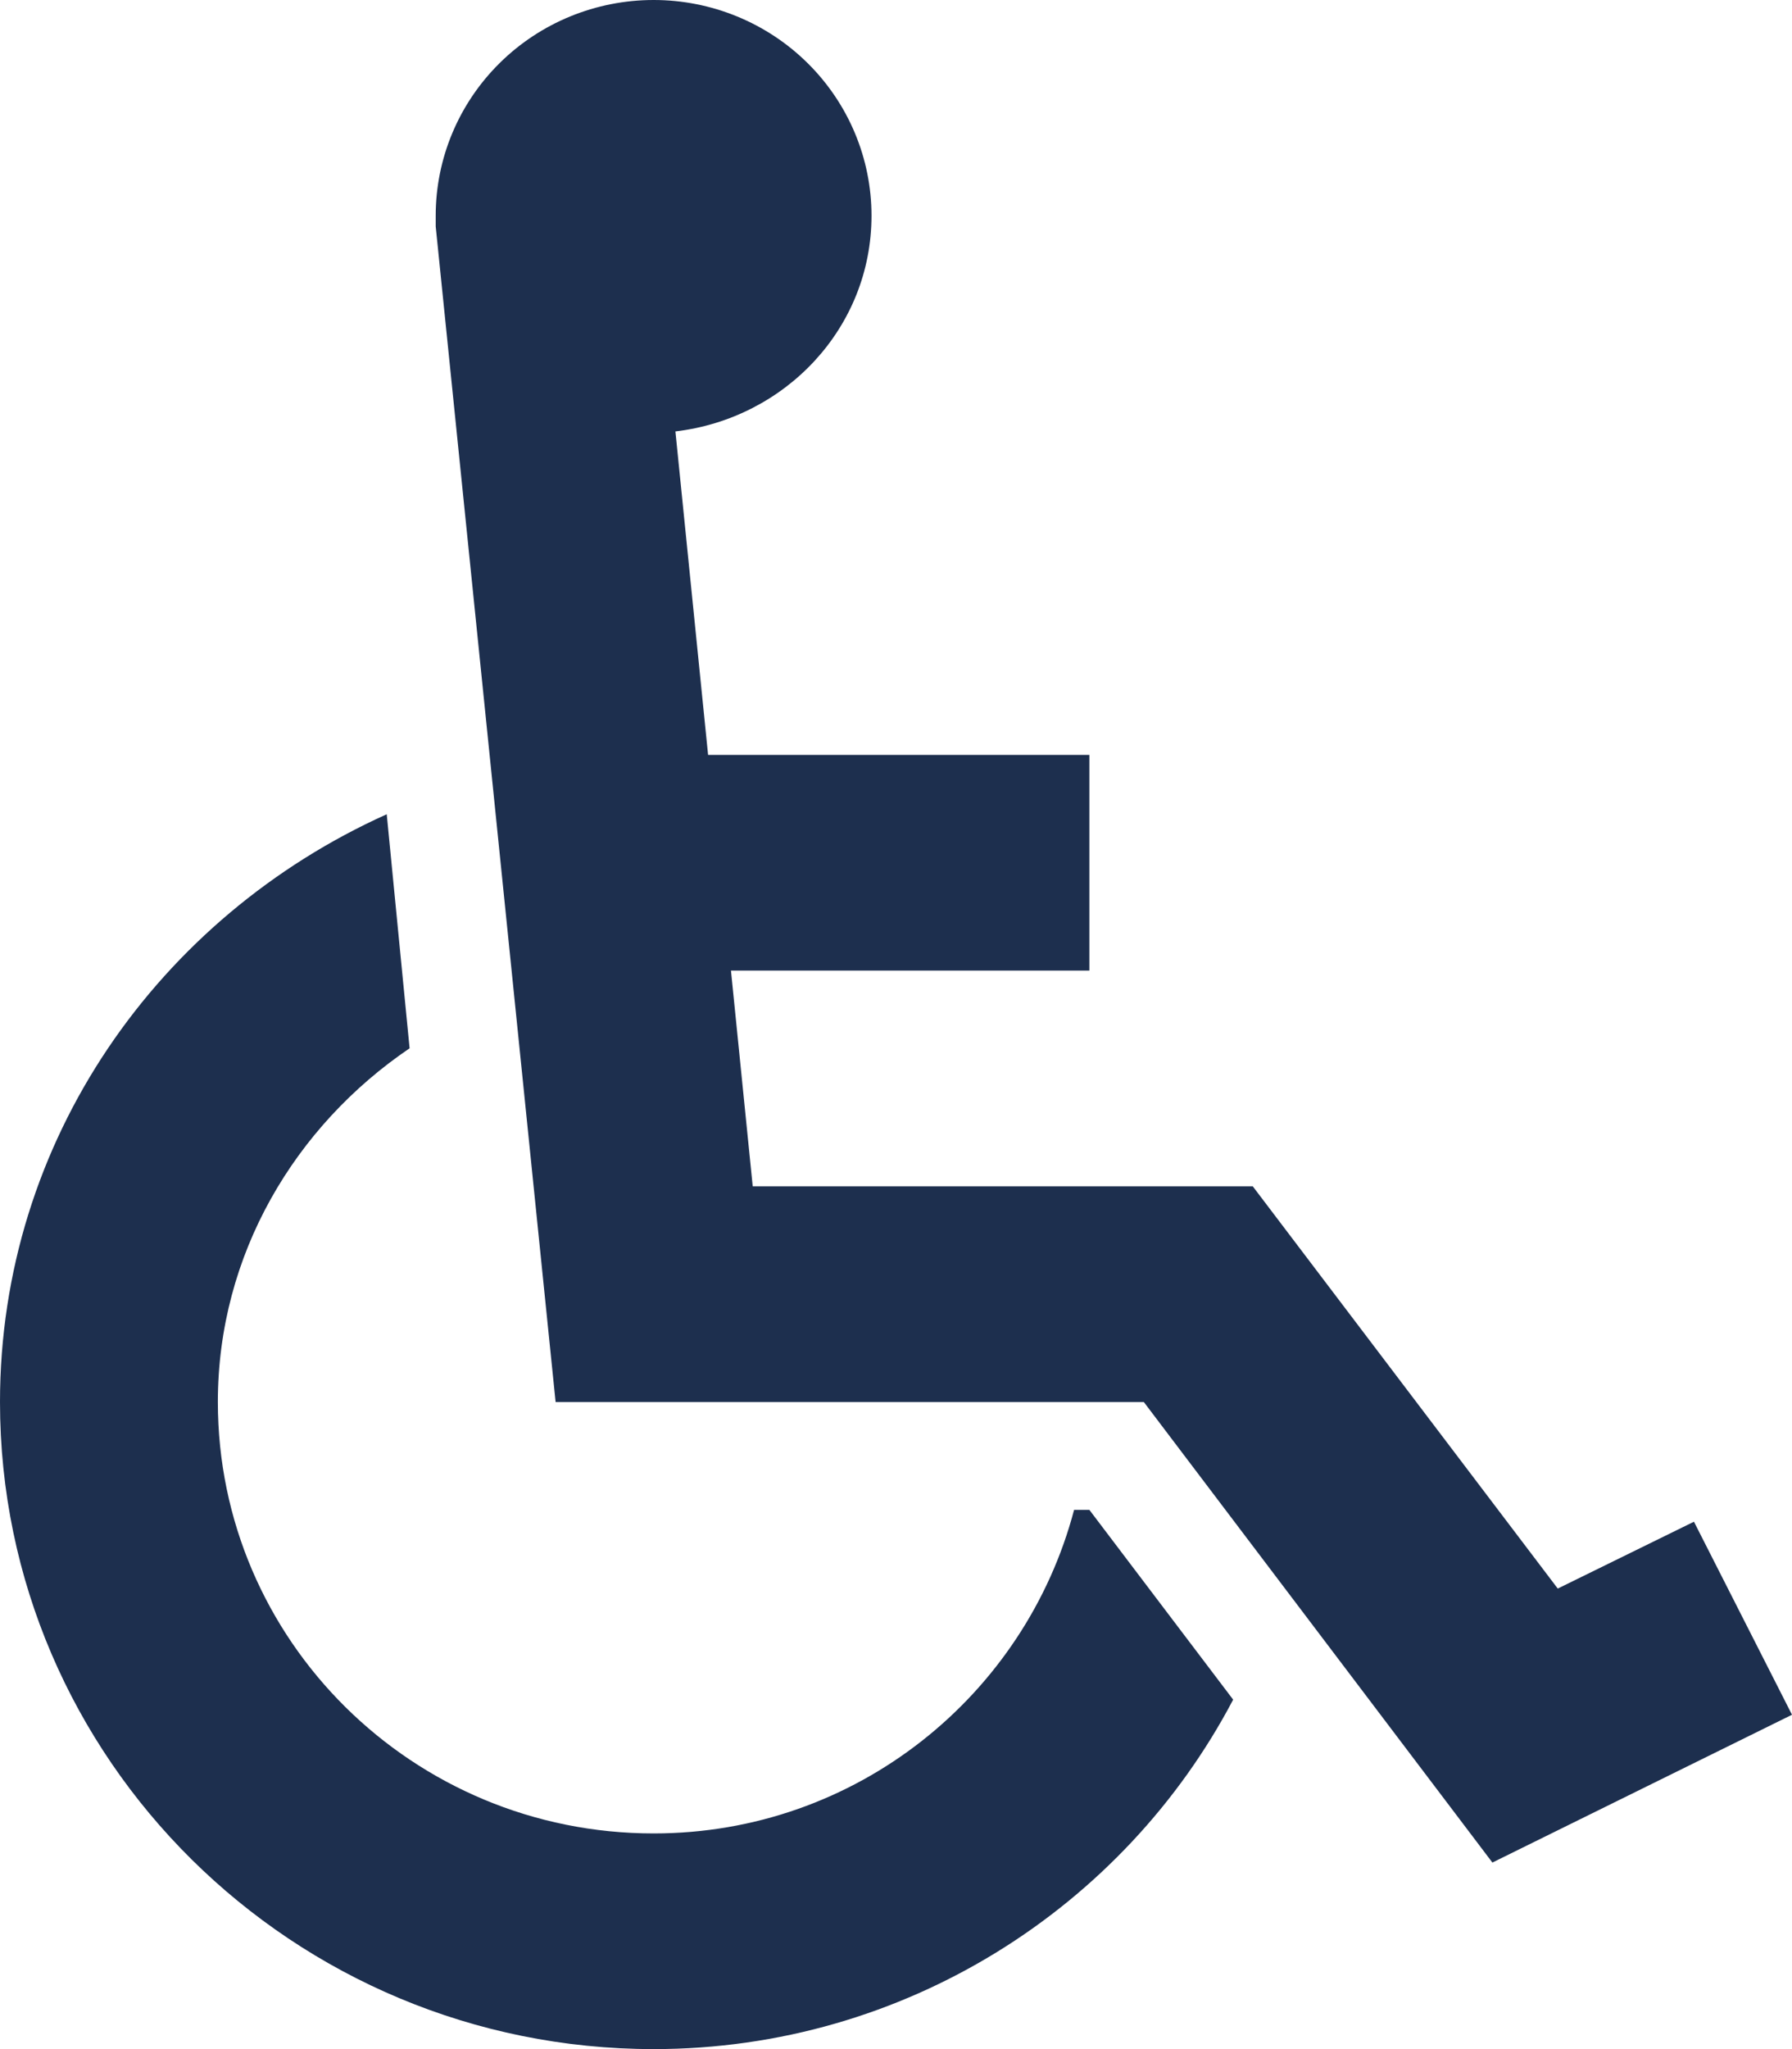 <svg width="21" height="24" viewBox="0 0 21 24" fill="none" xmlns="http://www.w3.org/2000/svg">
<path d="M12.766 17.684L14.451 19.907C13.175 22.333 10.608 24 7.66 24C3.434 24 0 20.602 0 16.421C0 13.352 1.864 10.737 4.532 9.537L4.8 12.278C3.46 13.187 2.553 14.691 2.553 16.421C2.553 19.213 4.838 21.474 7.66 21.474C10.034 21.474 12.013 19.857 12.587 17.684H12.766ZM19.851 17.823L18.255 18.606L14.681 13.895H8.821L8.566 11.368H12.766V8.842H8.298L7.915 5.053C9.204 4.901 10.213 3.84 10.213 2.526C10.213 1.856 9.944 1.214 9.465 0.74C8.986 0.266 8.337 0 7.66 0C6.982 0 6.333 0.266 5.854 0.74C5.375 1.214 5.106 1.856 5.106 2.526V2.653L6.511 16.421H13.404L17.489 21.815L21 20.084L19.851 17.823Z" fill="#1D2F4E"/>
</svg>
